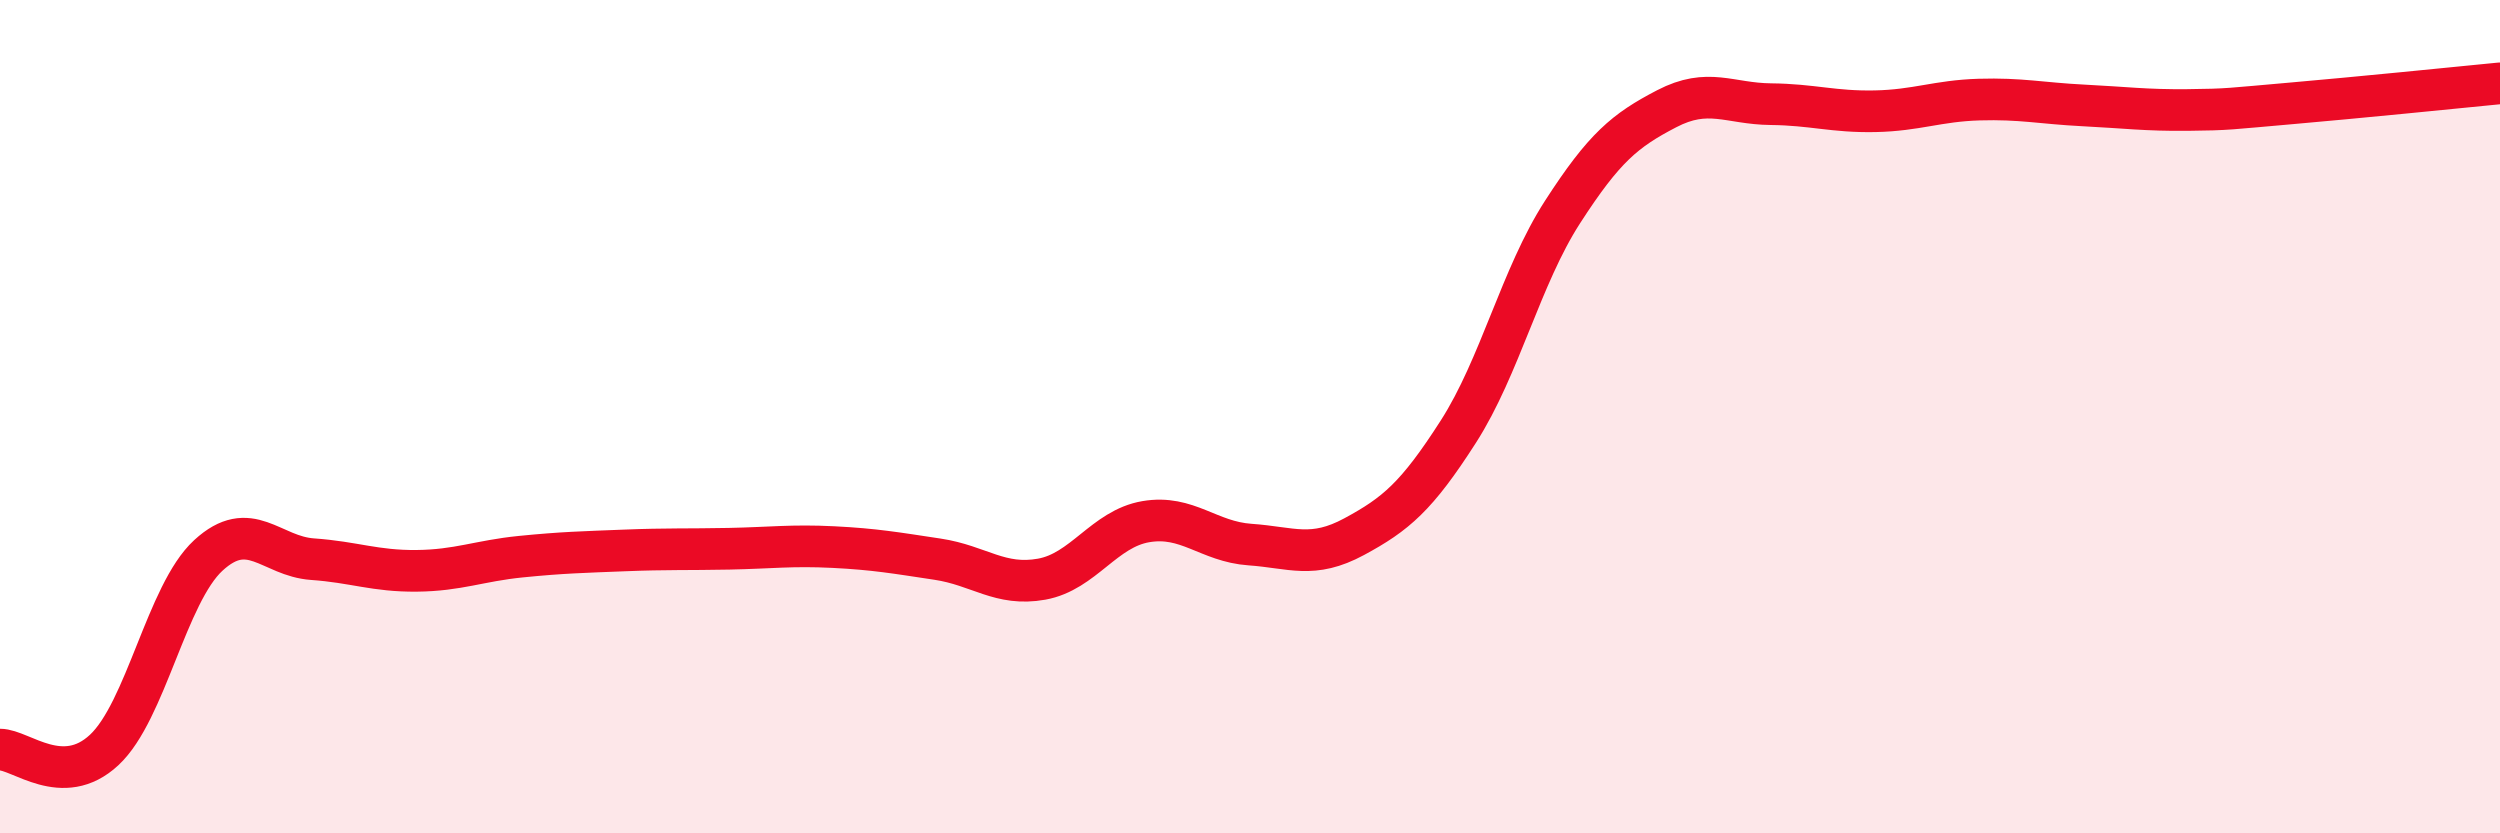 
    <svg width="60" height="20" viewBox="0 0 60 20" xmlns="http://www.w3.org/2000/svg">
      <path
        d="M 0,17.99 C 0.5,17.99 1.5,18.93 2.5,18 C 3.5,17.07 4,14.25 5,13.33 C 6,12.41 6.5,13.35 7.5,13.42 C 8.5,13.49 9,13.71 10,13.7 C 11,13.69 11.5,13.46 12.5,13.36 C 13.5,13.26 14,13.25 15,13.21 C 16,13.17 16.5,13.19 17.5,13.17 C 18.5,13.15 19,13.08 20,13.13 C 21,13.18 21.5,13.27 22.5,13.42 C 23.5,13.57 24,14.08 25,13.9 C 26,13.72 26.5,12.69 27.5,12.52 C 28.5,12.35 29,13 30,13.07 C 31,13.14 31.5,13.42 32.5,12.88 C 33.5,12.34 34,11.92 35,10.36 C 36,8.8 36.5,6.64 37.5,5.09 C 38.5,3.54 39,3.13 40,2.61 C 41,2.09 41.5,2.49 42.5,2.5 C 43.5,2.51 44,2.69 45,2.67 C 46,2.65 46.5,2.42 47.5,2.39 C 48.5,2.36 49,2.48 50,2.53 C 51,2.58 51.5,2.65 52.5,2.64 C 53.5,2.63 53.5,2.61 55,2.48 C 56.5,2.35 59,2.1 60,2L60 20L0 20Z"
        fill="#EB0A25"
        opacity="0.1"
        stroke-linecap="round"
        stroke-linejoin="round"
      />
      <path
        d="M 0,17.99 C 0.5,17.99 1.5,18.93 2.5,18 C 3.5,17.07 4,14.25 5,13.33 C 6,12.41 6.5,13.35 7.5,13.42 C 8.5,13.49 9,13.71 10,13.7 C 11,13.69 11.5,13.46 12.5,13.36 C 13.5,13.26 14,13.25 15,13.21 C 16,13.17 16.5,13.19 17.5,13.17 C 18.5,13.15 19,13.08 20,13.13 C 21,13.18 21.5,13.27 22.5,13.42 C 23.5,13.57 24,14.08 25,13.9 C 26,13.72 26.5,12.69 27.5,12.52 C 28.5,12.35 29,13 30,13.07 C 31,13.14 31.5,13.42 32.5,12.88 C 33.5,12.34 34,11.92 35,10.36 C 36,8.8 36.5,6.64 37.5,5.09 C 38.5,3.54 39,3.13 40,2.61 C 41,2.09 41.5,2.49 42.5,2.5 C 43.5,2.51 44,2.69 45,2.67 C 46,2.65 46.5,2.42 47.5,2.39 C 48.5,2.36 49,2.48 50,2.53 C 51,2.58 51.5,2.65 52.5,2.64 C 53.5,2.63 53.5,2.61 55,2.48 C 56.5,2.35 59,2.1 60,2"
        stroke="#EB0A25"
        stroke-width="1"
        fill="none"
        stroke-linecap="round"
        stroke-linejoin="round"
      />
    </svg>
  